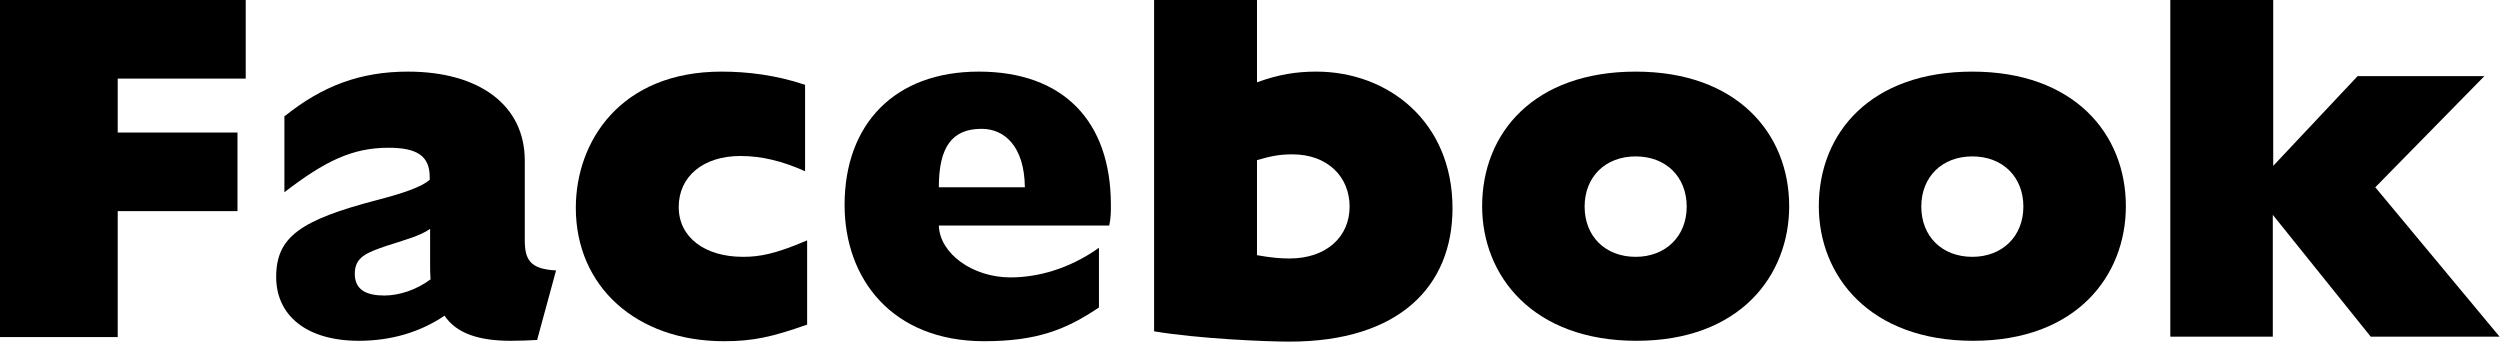 <?xml version="1.0" encoding="UTF-8"?>
<svg id="_レイヤー_2" data-name="レイヤー 2" xmlns="http://www.w3.org/2000/svg" viewBox="0 0 60.74 8.3">
  <g id="_レイヤー_1-2" data-name="レイヤー 1">
    <g>
      <path d="M0,0h5.97v1.91h-3.11v1.31h2.91v1.91h-2.91v3.06H0V0Z"/>
      <path d="M6.92,2.82c.91-.73,1.83-1.08,2.99-1.08,1.74,0,2.84.82,2.84,2.16v1.93c0,.47.12.71.76.74l-.46,1.69c-.19.01-.41.02-.64.02-.78,0-1.32-.18-1.61-.61-.59.4-1.3.61-2.08.61-1.28,0-2.01-.62-2.01-1.55,0-.97.58-1.38,2.45-1.87.66-.17,1.08-.32,1.28-.49v-.07c0-.52-.32-.71-1-.71-.88,0-1.54.32-2.53,1.08v-1.86ZM10.46,6.78c-.01-.13-.01-.26-.01-.37v-.85c-.23.17-.68.29-1.05.41-.5.17-.78.28-.78.68s.29.53.72.53c.36,0,.79-.14,1.13-.4Z"/>
      <path d="M19.6,7.89c-.85.3-1.31.4-2.01.4-2.13,0-3.6-1.33-3.6-3.24,0-1.61,1.08-3.31,3.54-3.31.62,0,1.31.08,2.03.32v2.1c-.56-.25-1.06-.37-1.57-.37-.91,0-1.5.5-1.5,1.24s.64,1.21,1.56,1.21c.41,0,.79-.07,1.56-.4v2.05Z"/>
      <path d="M26.7,7.47c-.8.54-1.51.82-2.79.82-2.24,0-3.39-1.52-3.39-3.31,0-1.96,1.21-3.24,3.26-3.24s3.21,1.2,3.21,3.24c0,.18,0,.31-.04.5h-4.14c.02.68.82,1.26,1.74,1.26.65,0,1.42-.2,2.15-.72v1.45ZM24.9,4.55c-.01-1-.5-1.42-1.05-1.42-.72,0-1.04.44-1.04,1.42h2.1Z"/>
      <path d="M28.04,0h2.5v2c.52-.19.95-.26,1.44-.26,1.74,0,3.31,1.21,3.31,3.32,0,1.89-1.29,3.24-3.96,3.24-.59,0-2.21-.07-3.29-.25V0ZM30.54,6.2c.34.06.56.08.79.08.9,0,1.46-.53,1.46-1.26s-.54-1.27-1.39-1.27c-.34,0-.54.05-.86.14v2.3Z"/>
      <path d="M39.74,1.74c2.46,0,3.73,1.5,3.73,3.27,0,1.68-1.19,3.27-3.71,3.27s-3.75-1.58-3.75-3.27c0-1.79,1.27-3.27,3.73-3.27ZM39.74,6.24c.73,0,1.24-.5,1.24-1.22s-.5-1.22-1.24-1.22-1.24.5-1.24,1.22.5,1.22,1.24,1.22Z"/>
      <path d="M47.92,1.74c2.46,0,3.73,1.5,3.73,3.27,0,1.68-1.19,3.27-3.71,3.27s-3.75-1.58-3.75-3.27c0-1.79,1.27-3.27,3.73-3.27ZM47.92,6.24c.73,0,1.24-.5,1.24-1.22s-.5-1.22-1.24-1.22-1.24.5-1.24,1.22.5,1.22,1.24,1.22Z"/>
      <path d="M52.74,0h2.49v4.03l2.05-2.18h3.08l-2.65,2.7,3.02,3.63h-3.13l-2.38-2.96v2.96h-2.49V0Z"/>
    </g>
  </g>
</svg>